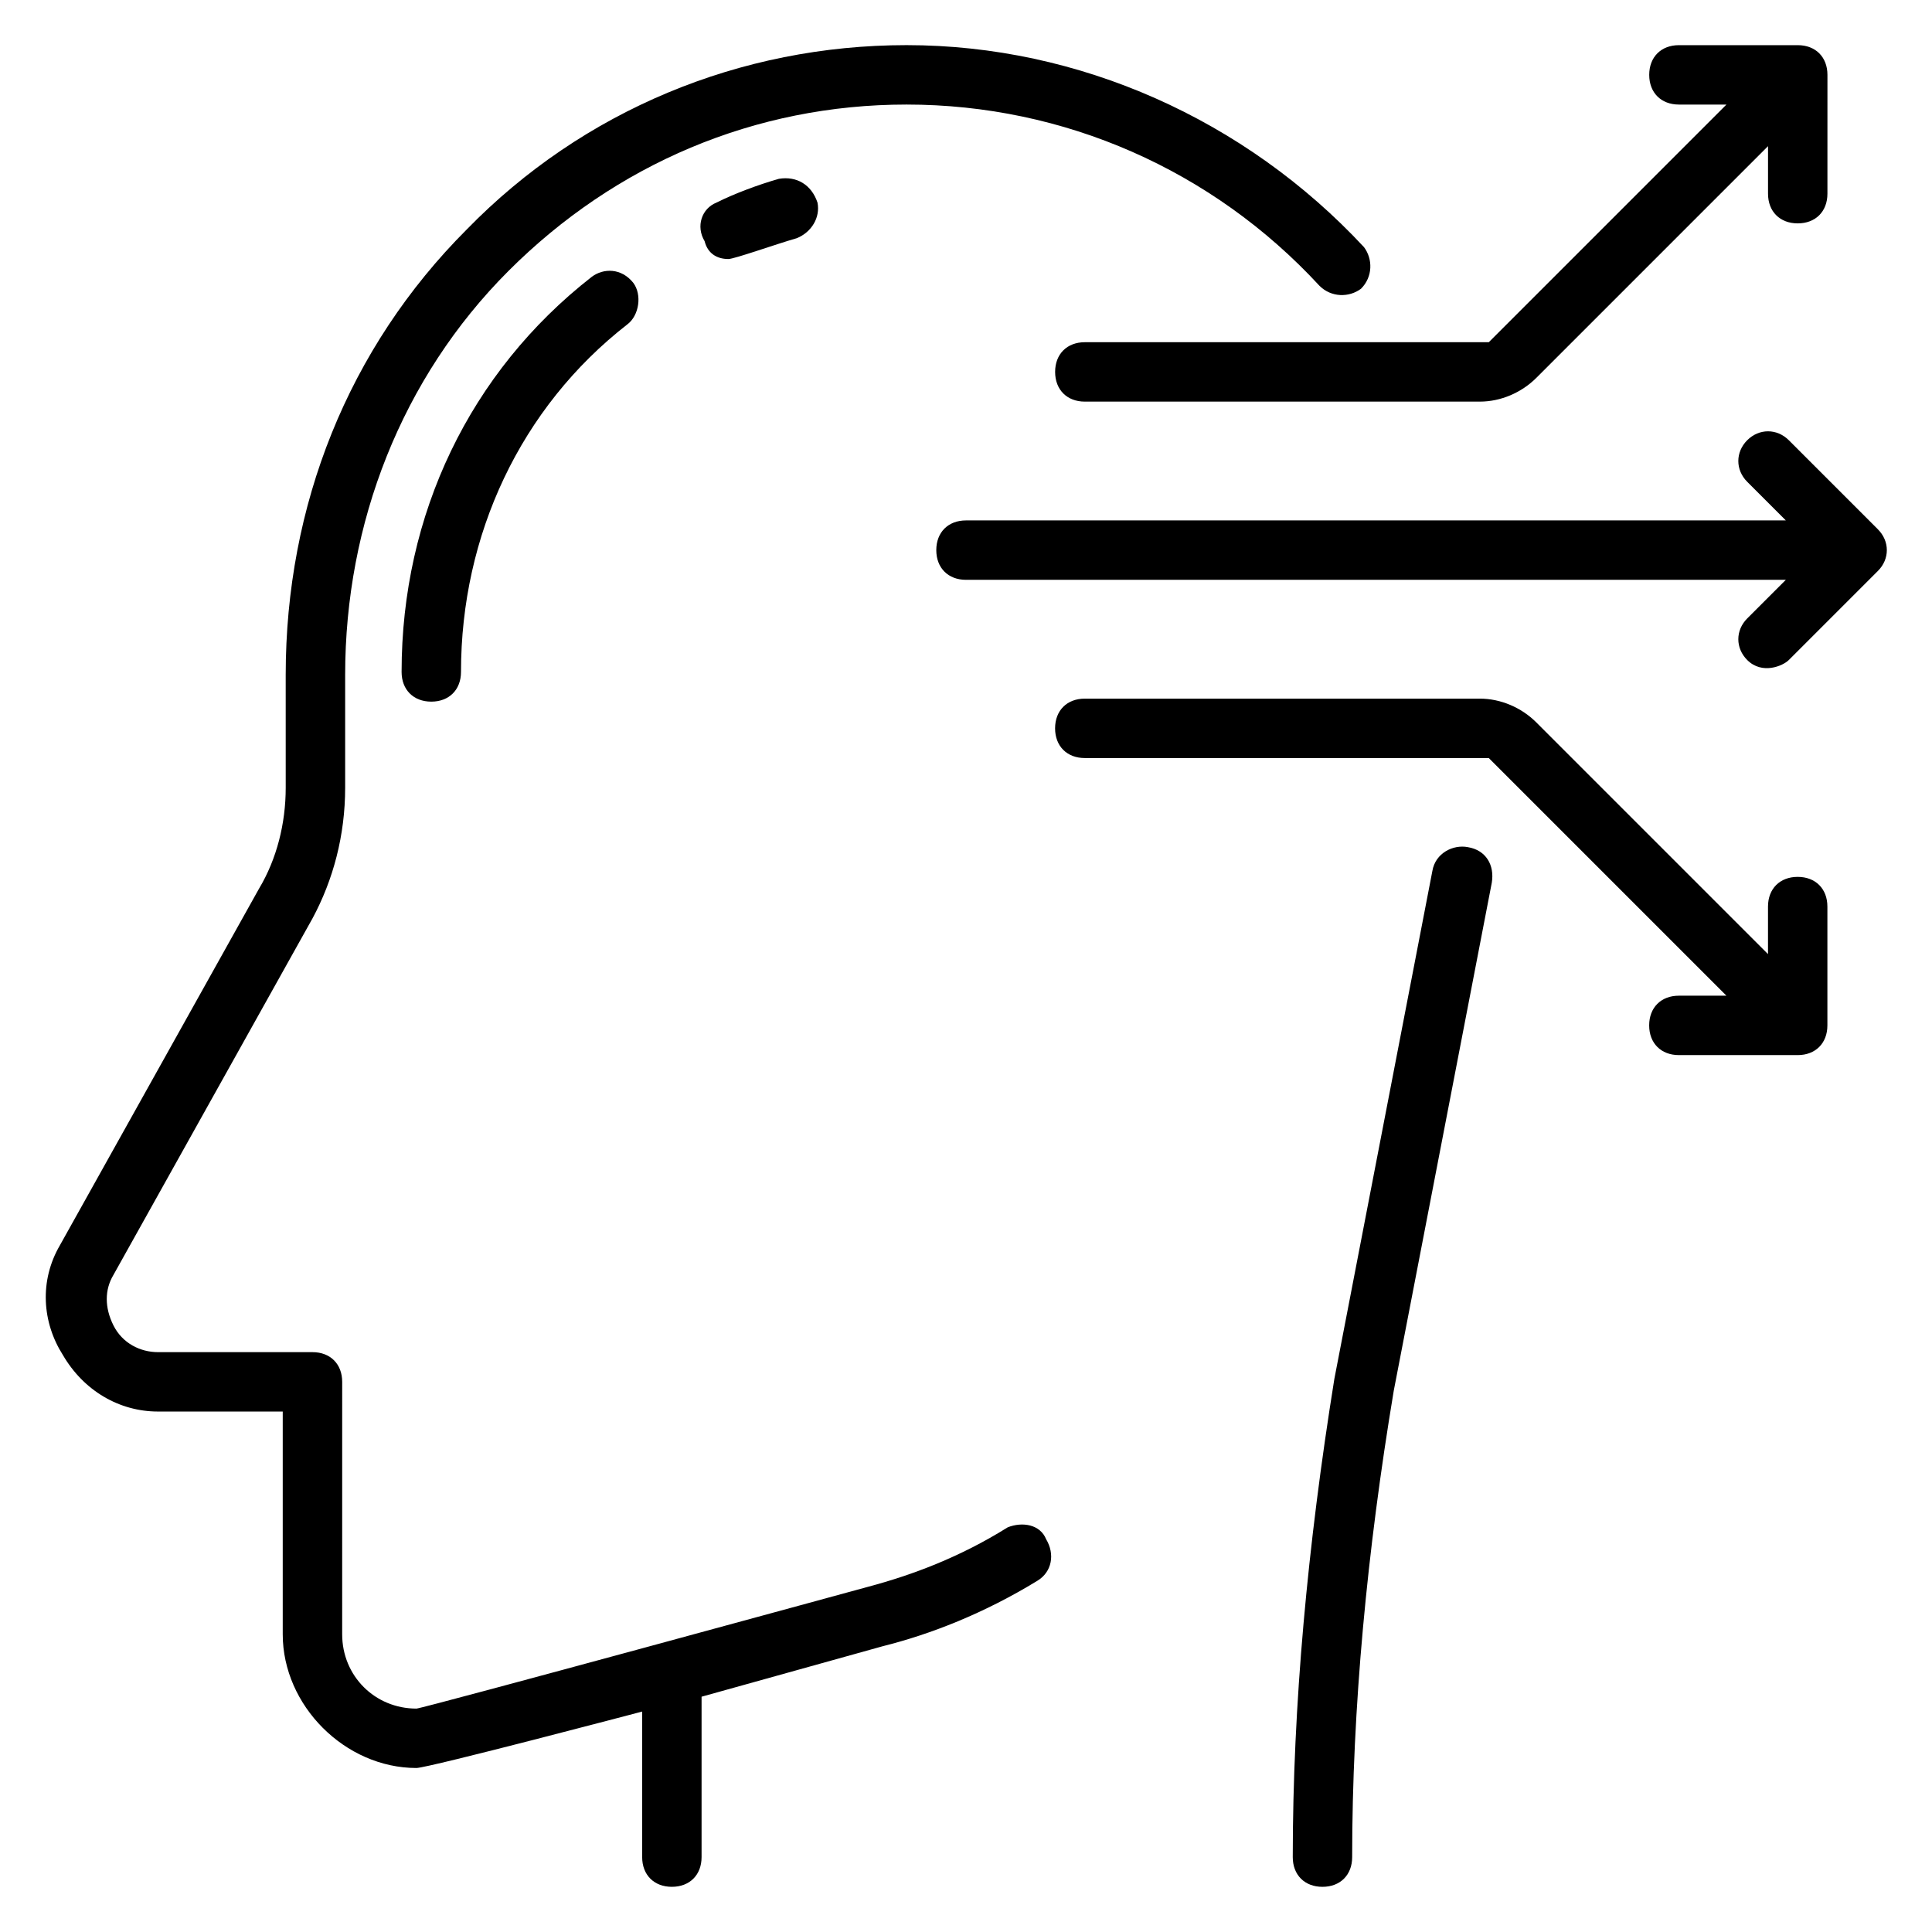 <?xml version="1.0" encoding="UTF-8"?>
<!-- Uploaded to: SVG Repo, www.svgrepo.com, Generator: SVG Repo Mixer Tools -->
<svg fill="#000000" width="800px" height="800px" version="1.1" viewBox="144 144 512 512" xmlns="http://www.w3.org/2000/svg">
 <g>
  <path d="m533.04 368.51c-3.938-0.789-8.66 1.574-9.445 6.297l-25.977 134.61c-7.086 44.082-11.023 86.59-11.023 126.74 0 4.723 3.148 7.871 7.871 7.871 4.723 0 7.871-3.148 7.871-7.871 0-39.359 3.938-81.082 11.02-123.59l25.977-134.61c0.793-4.723-1.57-8.66-6.293-9.445z"/>
  <path d="m411.02 548.78c-12.594 7.871-25.191 12.594-37 15.742 0 0-118.08 32.273-119.66 32.273-11.02 0-19.68-8.66-19.68-19.68l0.004-66.91c0-4.723-3.148-7.871-7.871-7.871h-40.938c-4.723 0-9.445-2.363-11.809-7.086-2.363-4.723-2.363-9.445 0-13.383l52.742-94.465c5.512-10.234 8.66-22.043 8.66-34.637v-29.914c0-40.148 14.957-78.719 43.297-107.06 28.34-28.34 65.336-44.082 105.48-44.082 41.723 0 81.082 17.32 109.42 48.02 3.148 3.148 7.871 3.148 11.02 0.789 3.148-3.148 3.148-7.871 0.789-11.02-31.488-33.855-75.57-53.535-121.23-53.535-44.082 0-85.805 17.32-116.51 48.805-31.488 31.488-48.02 73.211-48.02 118.08l0.004 29.914c0 9.445-2.363 18.895-7.086 26.766l-52.742 94.465c-5.512 9.445-4.723 20.469 0.789 29.125 5.508 9.449 14.953 14.957 25.188 14.957h33.062v59.039c0 18.895 16.531 35.426 35.426 35.426 3.148 0 59.828-14.957 59.828-14.957v38.574c0 4.723 3.148 7.871 7.871 7.871s7.871-3.148 7.871-7.871v-42.508l48.02-13.383c12.594-3.148 26.766-8.66 40.934-17.32 3.938-2.363 4.723-7.086 2.363-11.02-1.574-3.938-6.297-4.723-10.234-3.148z"/>
  <path d="m350.41 191.39c-5.512 1.574-11.809 3.934-16.531 6.297-3.938 1.574-5.512 6.297-3.148 10.234 0.785 3.148 3.148 4.723 6.297 4.723 1.574 0 12.594-3.938 18.105-5.512 3.938-1.574 6.297-5.512 5.512-9.445-1.578-4.723-5.512-7.086-10.234-6.297z"/>
  <path d="m300.81 217.37c-32.273 25.191-50.383 62.977-50.383 104.7 0 4.723 3.148 7.871 7.871 7.871 4.723 0 7.871-3.148 7.871-7.871 0-36.211 15.742-70.062 44.082-92.102 3.148-2.363 3.938-7.871 1.574-11.02-3.144-3.938-7.867-3.938-11.016-1.578z"/>
  <path d="m431.49 234.69c-4.723 0-7.871 3.148-7.871 7.871s3.148 7.871 7.871 7.871h104.7c5.512 0 11.02-2.363 14.957-6.297l61.398-61.402v12.594c0 4.723 3.148 7.871 7.871 7.871 4.723 0 7.871-3.148 7.871-7.871l0.004-31.488c0-4.723-3.148-7.871-7.871-7.871h-31.488c-4.723 0-7.871 3.148-7.871 7.871 0 4.723 3.148 7.871 7.871 7.871h12.594l-62.977 62.977z"/>
  <path d="m641.67 284.28-23.617-23.617c-3.148-3.148-7.871-3.148-11.02 0-3.148 3.148-3.148 7.871 0 11.02l10.234 10.234h-217.27c-4.723 0-7.871 3.148-7.871 7.871 0 4.723 3.148 7.871 7.871 7.871h217.27l-10.234 10.234c-3.148 3.148-3.148 7.871 0 11.02 3.938 3.938 9.445 1.574 11.02 0l23.617-23.617c3.148-3.144 3.148-7.867-0.004-11.016z"/>
  <path d="m620.41 376.38c-4.723 0-7.871 3.148-7.871 7.871v12.594l-61.402-61.402c-3.934-3.934-9.445-6.297-14.957-6.297h-104.7c-4.723 0-7.871 3.148-7.871 7.871 0 4.723 3.148 7.871 7.871 7.871h107.06l62.977 62.977-12.598 0.004c-4.723 0-7.871 3.148-7.871 7.871 0 4.723 3.148 7.871 7.871 7.871h31.488c4.723 0 7.871-3.148 7.871-7.871v-31.488c0.004-4.723-3.148-7.871-7.871-7.871z"/>
 </g>
</svg>